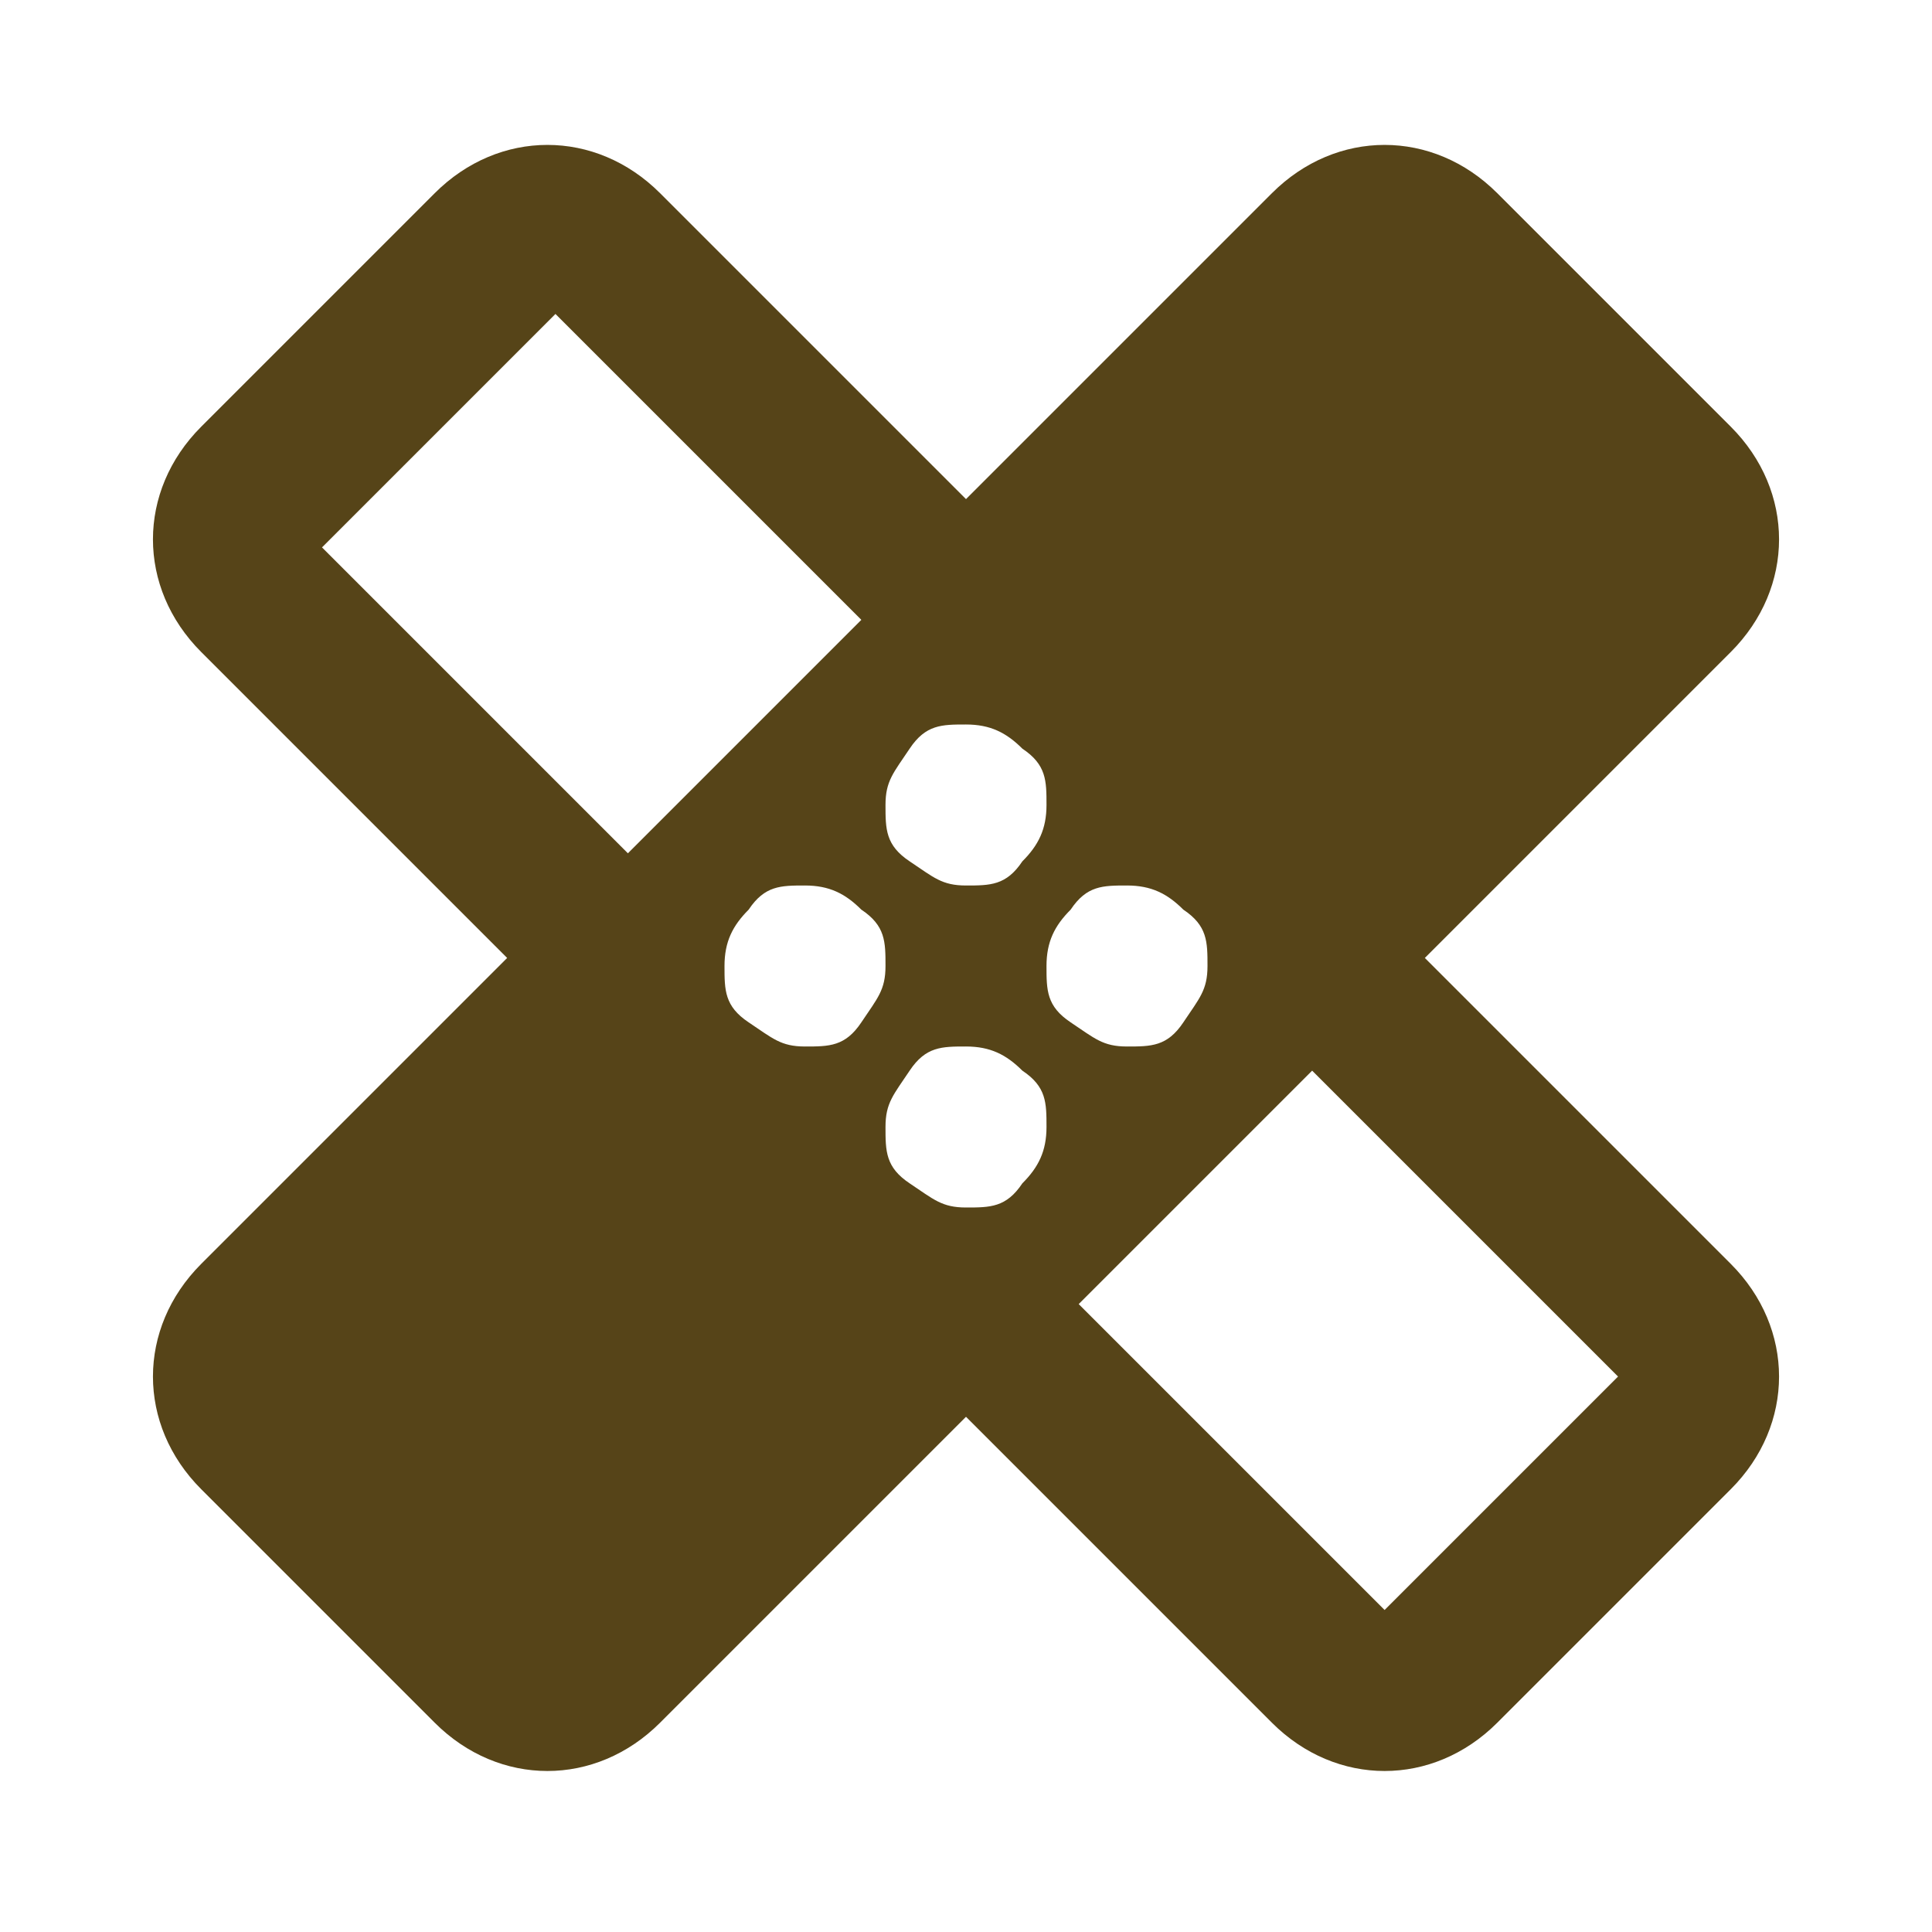 <?xml version="1.0" encoding="UTF-8"?>
<svg id="Ebene_1" data-name="Ebene 1" xmlns="http://www.w3.org/2000/svg" version="1.1" viewBox="0 0 24 24">
  <defs>
    <style>
      .cls-1 {
        fill: #564418;
        stroke-width: 0px;
      }
    </style>
  </defs>
  <path class="cls-1" d="M12,17.6l-3.8,3.8c-.4.4-.9.6-1.4.6s-1-.2-1.4-.6l-2.9-2.9c-.4-.4-.6-.9-.6-1.4s.2-1,.6-1.4l3.8-3.8-3.8-3.8c-.4-.4-.6-.9-.6-1.4s.2-1,.6-1.4l2.9-2.9c.4-.4.9-.6,1.4-.6s1,.2,1.4.6l3.8,3.8,3.8-3.8c.4-.4.9-.6,1.4-.6s1,.2,1.4.6l2.9,2.9c.4.4.6.9.6,1.4s-.2,1-.6,1.4l-3.8,3.8,3.8,3.8c.4.4.6.9.6,1.4s-.2,1-.6,1.4l-2.9,2.9c-.4.4-.9.6-1.4.6s-1-.2-1.4-.6l-3.8-3.8ZM12,11c.3,0,.5,0,.7-.3.2-.2.3-.4.3-.7s0-.5-.3-.7c-.2-.2-.4-.3-.7-.3s-.5,0-.7.3-.3.4-.3.7,0,.5.3.7.4.3.7.3ZM7.8,10.6l2.9-2.9-3.8-3.8-2.9,2.9,3.8,3.8ZM10,13c.3,0,.5,0,.7-.3s.3-.4.3-.7,0-.5-.3-.7c-.2-.2-.4-.3-.7-.3s-.5,0-.7.3c-.2.2-.3.4-.3.7s0,.5.3.7.4.3.7.3ZM12,15c.3,0,.5,0,.7-.3.2-.2.3-.4.3-.7s0-.5-.3-.7c-.2-.2-.4-.3-.7-.3s-.5,0-.7.3-.3.4-.3.7,0,.5.3.7.4.3.7.3ZM14,13c.3,0,.5,0,.7-.3s.3-.4.3-.7,0-.5-.3-.7c-.2-.2-.4-.3-.7-.3s-.5,0-.7.3c-.2.2-.3.4-.3.7s0,.5.3.7.4.3.7.3ZM13.4,16.2l3.8,3.8,2.9-2.9-3.8-3.8-2.9,2.9Z"/>
</svg>